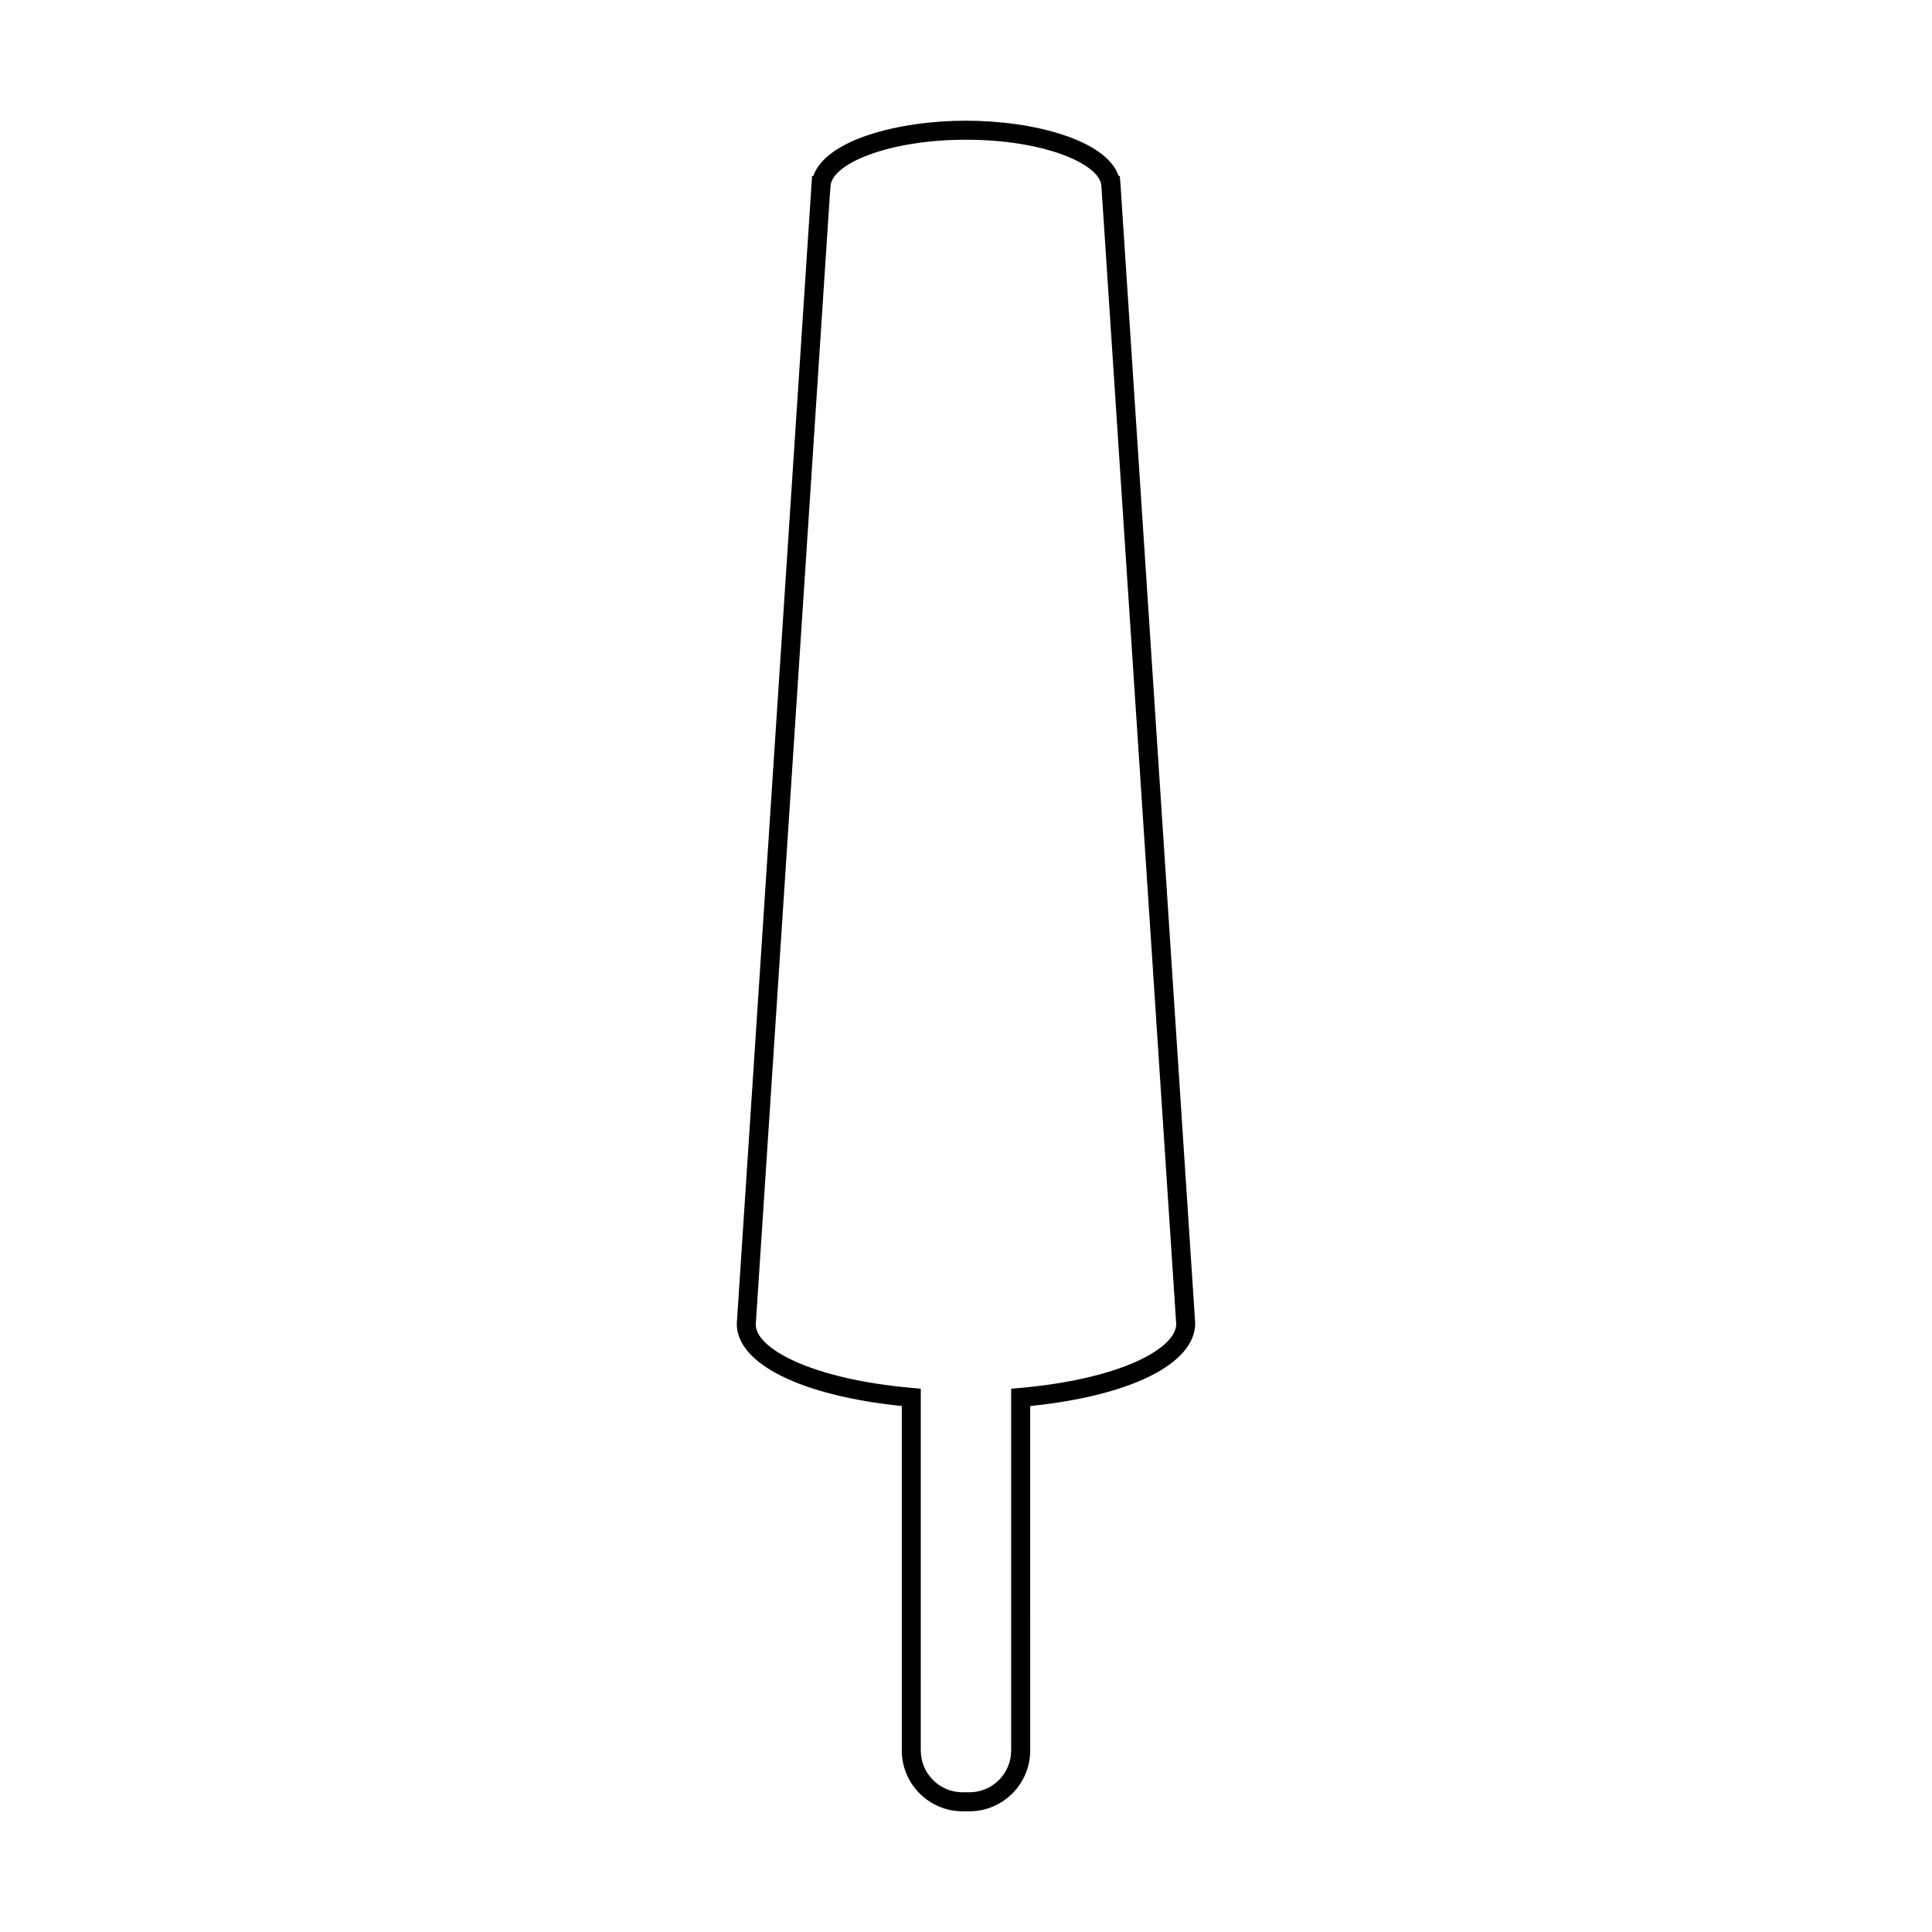 <?xml version="1.0" encoding="UTF-8"?>
<!-- Uploaded to: SVG Repo, www.svgrepo.com, Generator: SVG Repo Mixer Tools -->
<svg fill="#000000" width="800px" height="800px" version="1.1" viewBox="144 144 512 512" xmlns="http://www.w3.org/2000/svg">
 <path d="m440.95 192.98-0.195-2.352h-0.312c-3.234-9.527-22.5-14.641-40.445-14.641s-37.207 5.113-40.449 14.641h-0.344l-19.949 304.22c0 10.578 17.086 19.027 43.73 21.766v91.285c0 8.887 7.231 16.113 16.113 16.113h1.809c8.883 0 16.105-7.231 16.105-16.113l-0.004-91.285c26.652-2.734 43.734-11.195 43.73-21.938zm-26.684 318.84-2.297 0.203v95.879c0 6.106-4.961 11.074-11.07 11.074h-1.812c-6.106 0-11.074-4.969-11.074-11.074l0.004-95.879-2.297-0.203c-26.914-2.387-41.434-10.523-41.438-16.801l19.633-299.35 0.195-2.383c0.316-5.801 15.129-12.258 35.887-12.258 20.75 0 35.57 6.457 35.883 12.258l19.828 301.57c0 6.441-14.527 14.582-41.441 16.965z"/>
</svg>